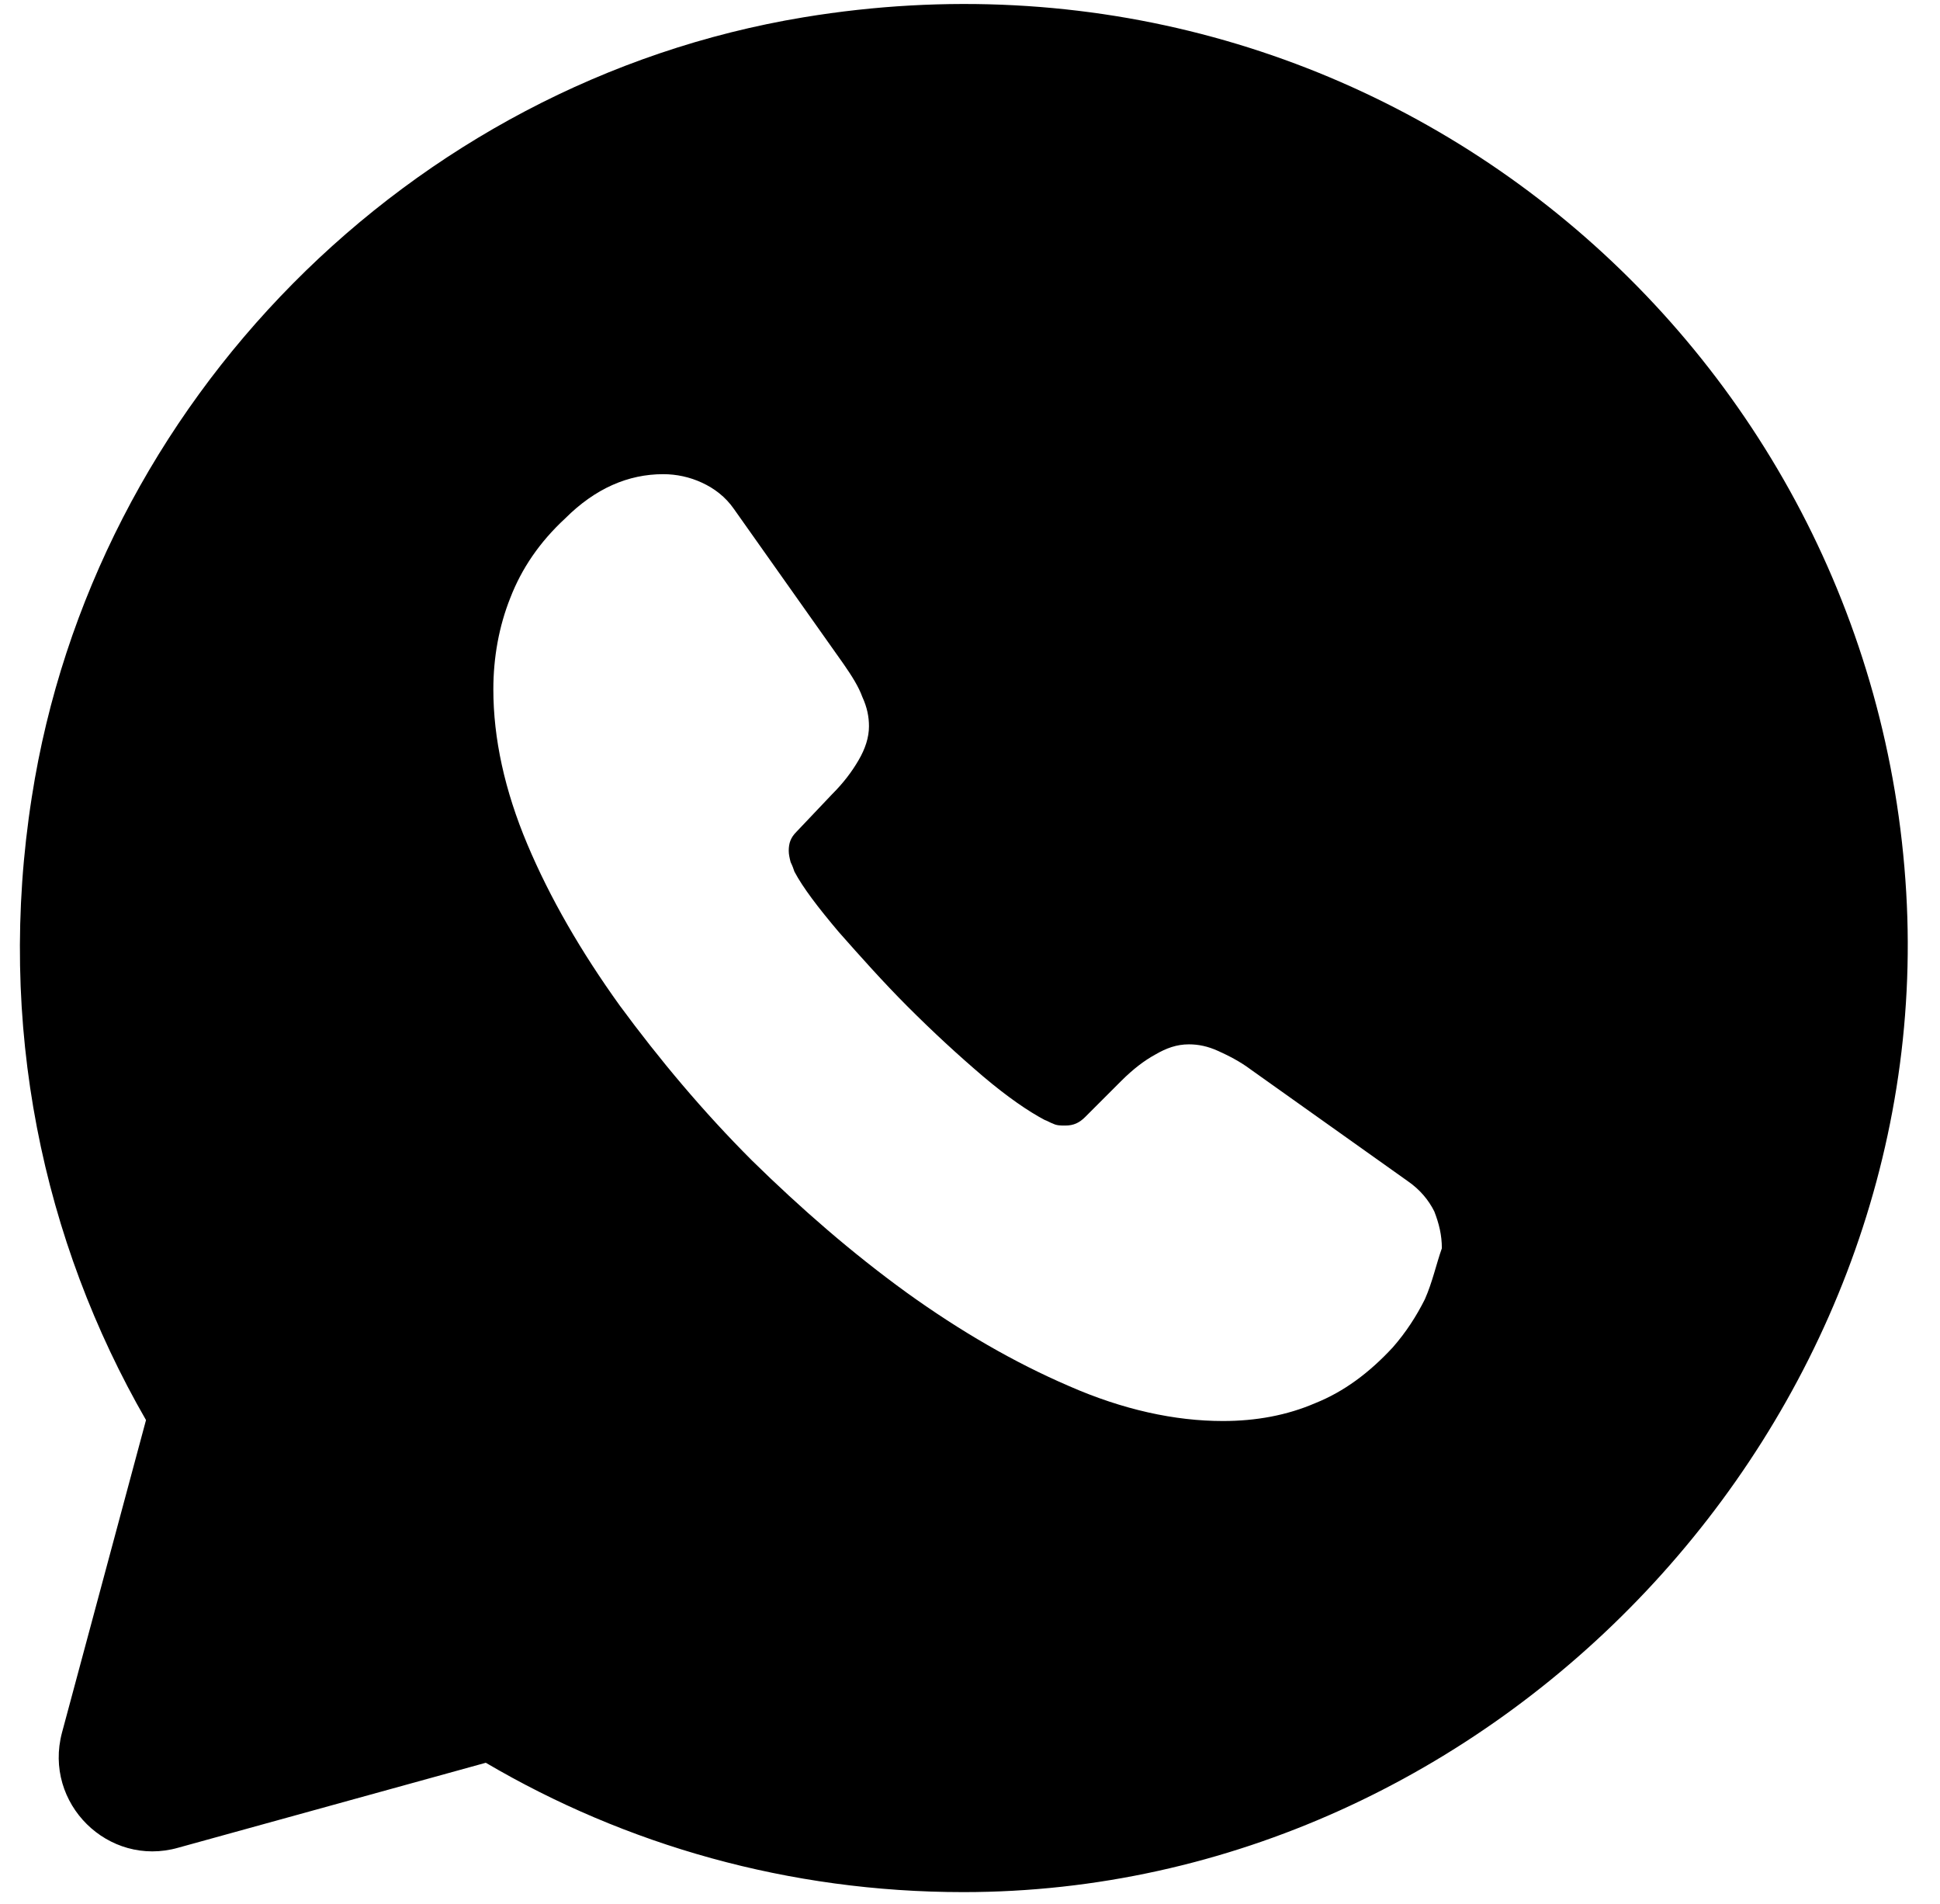 <svg width="53" height="52" viewBox="0 0 53 52" fill="none" xmlns="http://www.w3.org/2000/svg">
<path d="M52.077 24.373C51.2 9.418 37.612 -2.107 21.961 0.471C11.183 2.25 2.545 10.991 0.869 21.769C-0.111 28.009 1.179 33.913 3.989 38.786L1.694 47.321C1.179 49.255 2.958 51.008 4.866 50.467L13.272 48.146C17.088 50.389 21.548 51.679 26.319 51.679C40.861 51.679 52.928 38.864 52.077 24.373ZM38.927 35.486C38.695 35.95 38.411 36.389 38.05 36.801C37.406 37.497 36.71 38.013 35.936 38.322C35.163 38.657 34.312 38.812 33.409 38.812C32.094 38.812 30.676 38.503 29.206 37.858C27.711 37.214 26.241 36.363 24.771 35.306C23.276 34.223 21.884 33.011 20.543 31.696C19.202 30.355 18.016 28.937 16.933 27.467C15.876 25.997 15.025 24.528 14.406 23.058C13.787 21.588 13.478 20.17 13.478 18.829C13.478 17.953 13.633 17.102 13.942 16.328C14.251 15.529 14.741 14.807 15.438 14.162C16.263 13.337 17.165 12.951 18.119 12.951C18.48 12.951 18.841 13.028 19.176 13.183C19.511 13.337 19.821 13.569 20.053 13.905L23.044 18.133C23.276 18.468 23.456 18.752 23.559 19.036C23.689 19.319 23.74 19.577 23.74 19.835C23.74 20.144 23.637 20.454 23.456 20.763C23.276 21.073 23.044 21.382 22.734 21.691L21.755 22.723C21.6 22.878 21.548 23.032 21.548 23.238C21.548 23.342 21.574 23.445 21.6 23.548C21.651 23.651 21.677 23.728 21.703 23.806C21.935 24.244 22.348 24.785 22.915 25.456C23.508 26.126 24.127 26.823 24.797 27.493C25.493 28.189 26.164 28.808 26.86 29.401C27.53 29.968 28.098 30.355 28.536 30.587C28.613 30.613 28.691 30.664 28.768 30.69C28.871 30.742 28.974 30.742 29.103 30.742C29.335 30.742 29.49 30.664 29.645 30.51L30.625 29.53C30.96 29.195 31.269 28.963 31.553 28.808C31.862 28.627 32.146 28.524 32.481 28.524C32.739 28.524 32.997 28.576 33.28 28.705C33.564 28.834 33.873 28.988 34.183 29.221L38.463 32.263C38.798 32.495 39.03 32.779 39.185 33.088C39.314 33.423 39.391 33.733 39.391 34.094C39.236 34.532 39.133 35.022 38.927 35.486Z" fill="black"/>
</svg>
